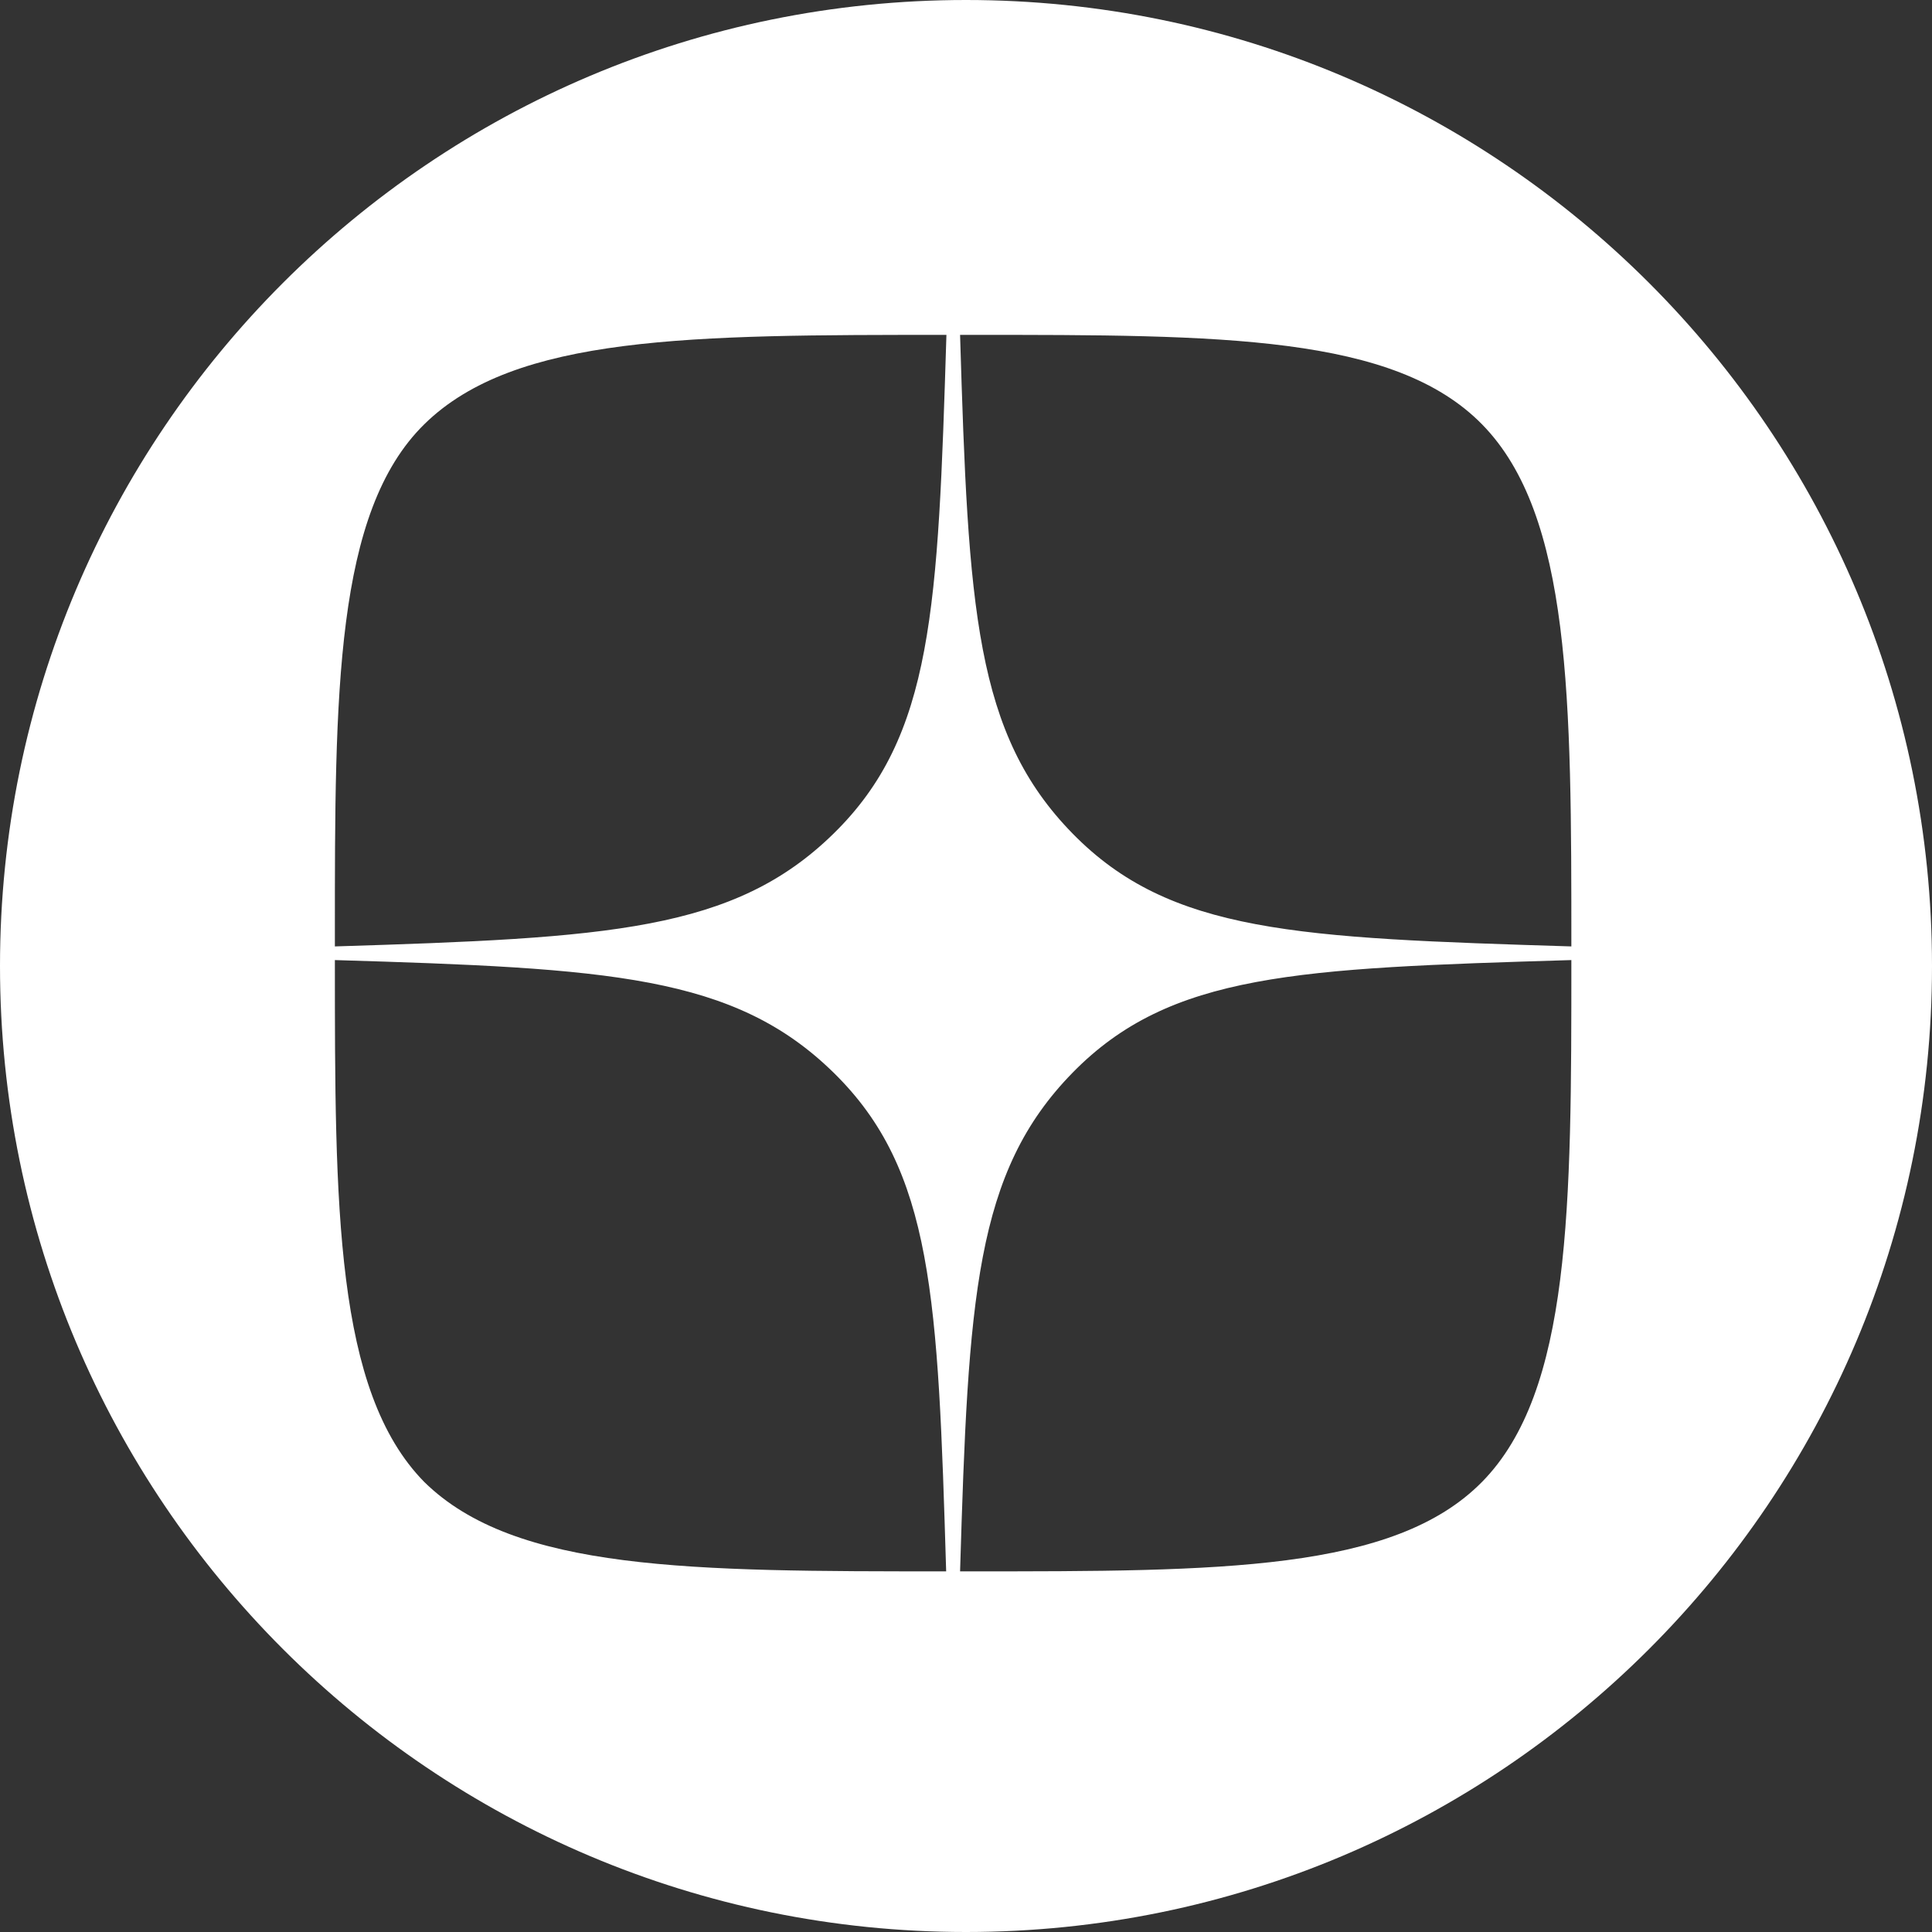 <?xml version="1.0" encoding="UTF-8"?> <svg xmlns="http://www.w3.org/2000/svg" width="75" height="75" viewBox="0 0 75 75" fill="none"><rect x="0" y="0" width="75" height="75" fill="#333333" stroke="none"/> <path fill-rule="evenodd" clip-rule="evenodd" d="M37.5 75C58.211 75 75 58.211 75 37.5C75 16.789 58.211 0 37.5 0C16.789 0 0 16.789 0 37.5C0 58.211 16.789 75 37.5 75ZM16.47 16.47C20 13 26.84 13 36.74 13C36.41 23.63 36.23 28.57 32.36 32.36C28.49 36.15 23.63 36.41 13 36.74V36.268C12.999 26.923 12.998 19.883 16.47 16.47ZM13 37.27C13 46.84 13 54 16.47 57.53C20 61 26.84 61 36.73 61C36.41 50.37 36.23 45.43 32.36 41.64C28.49 37.85 23.63 37.59 13 37.27ZM41.64 41.64C37.85 45.51 37.59 50.37 37.27 61H37.68C47.351 61.001 54.108 61.001 57.53 57.53C61 54.01 61 46.84 61 37.27C50.37 37.59 45.43 37.77 41.64 41.64ZM41.64 32.36C37.85 28.49 37.59 23.63 37.27 13H37.758C47.387 12.999 54.117 12.998 57.53 16.47C61 20 61 27.16 61 36.74C50.37 36.41 45.43 36.23 41.64 32.36Z" fill="white"></path> </svg> 
